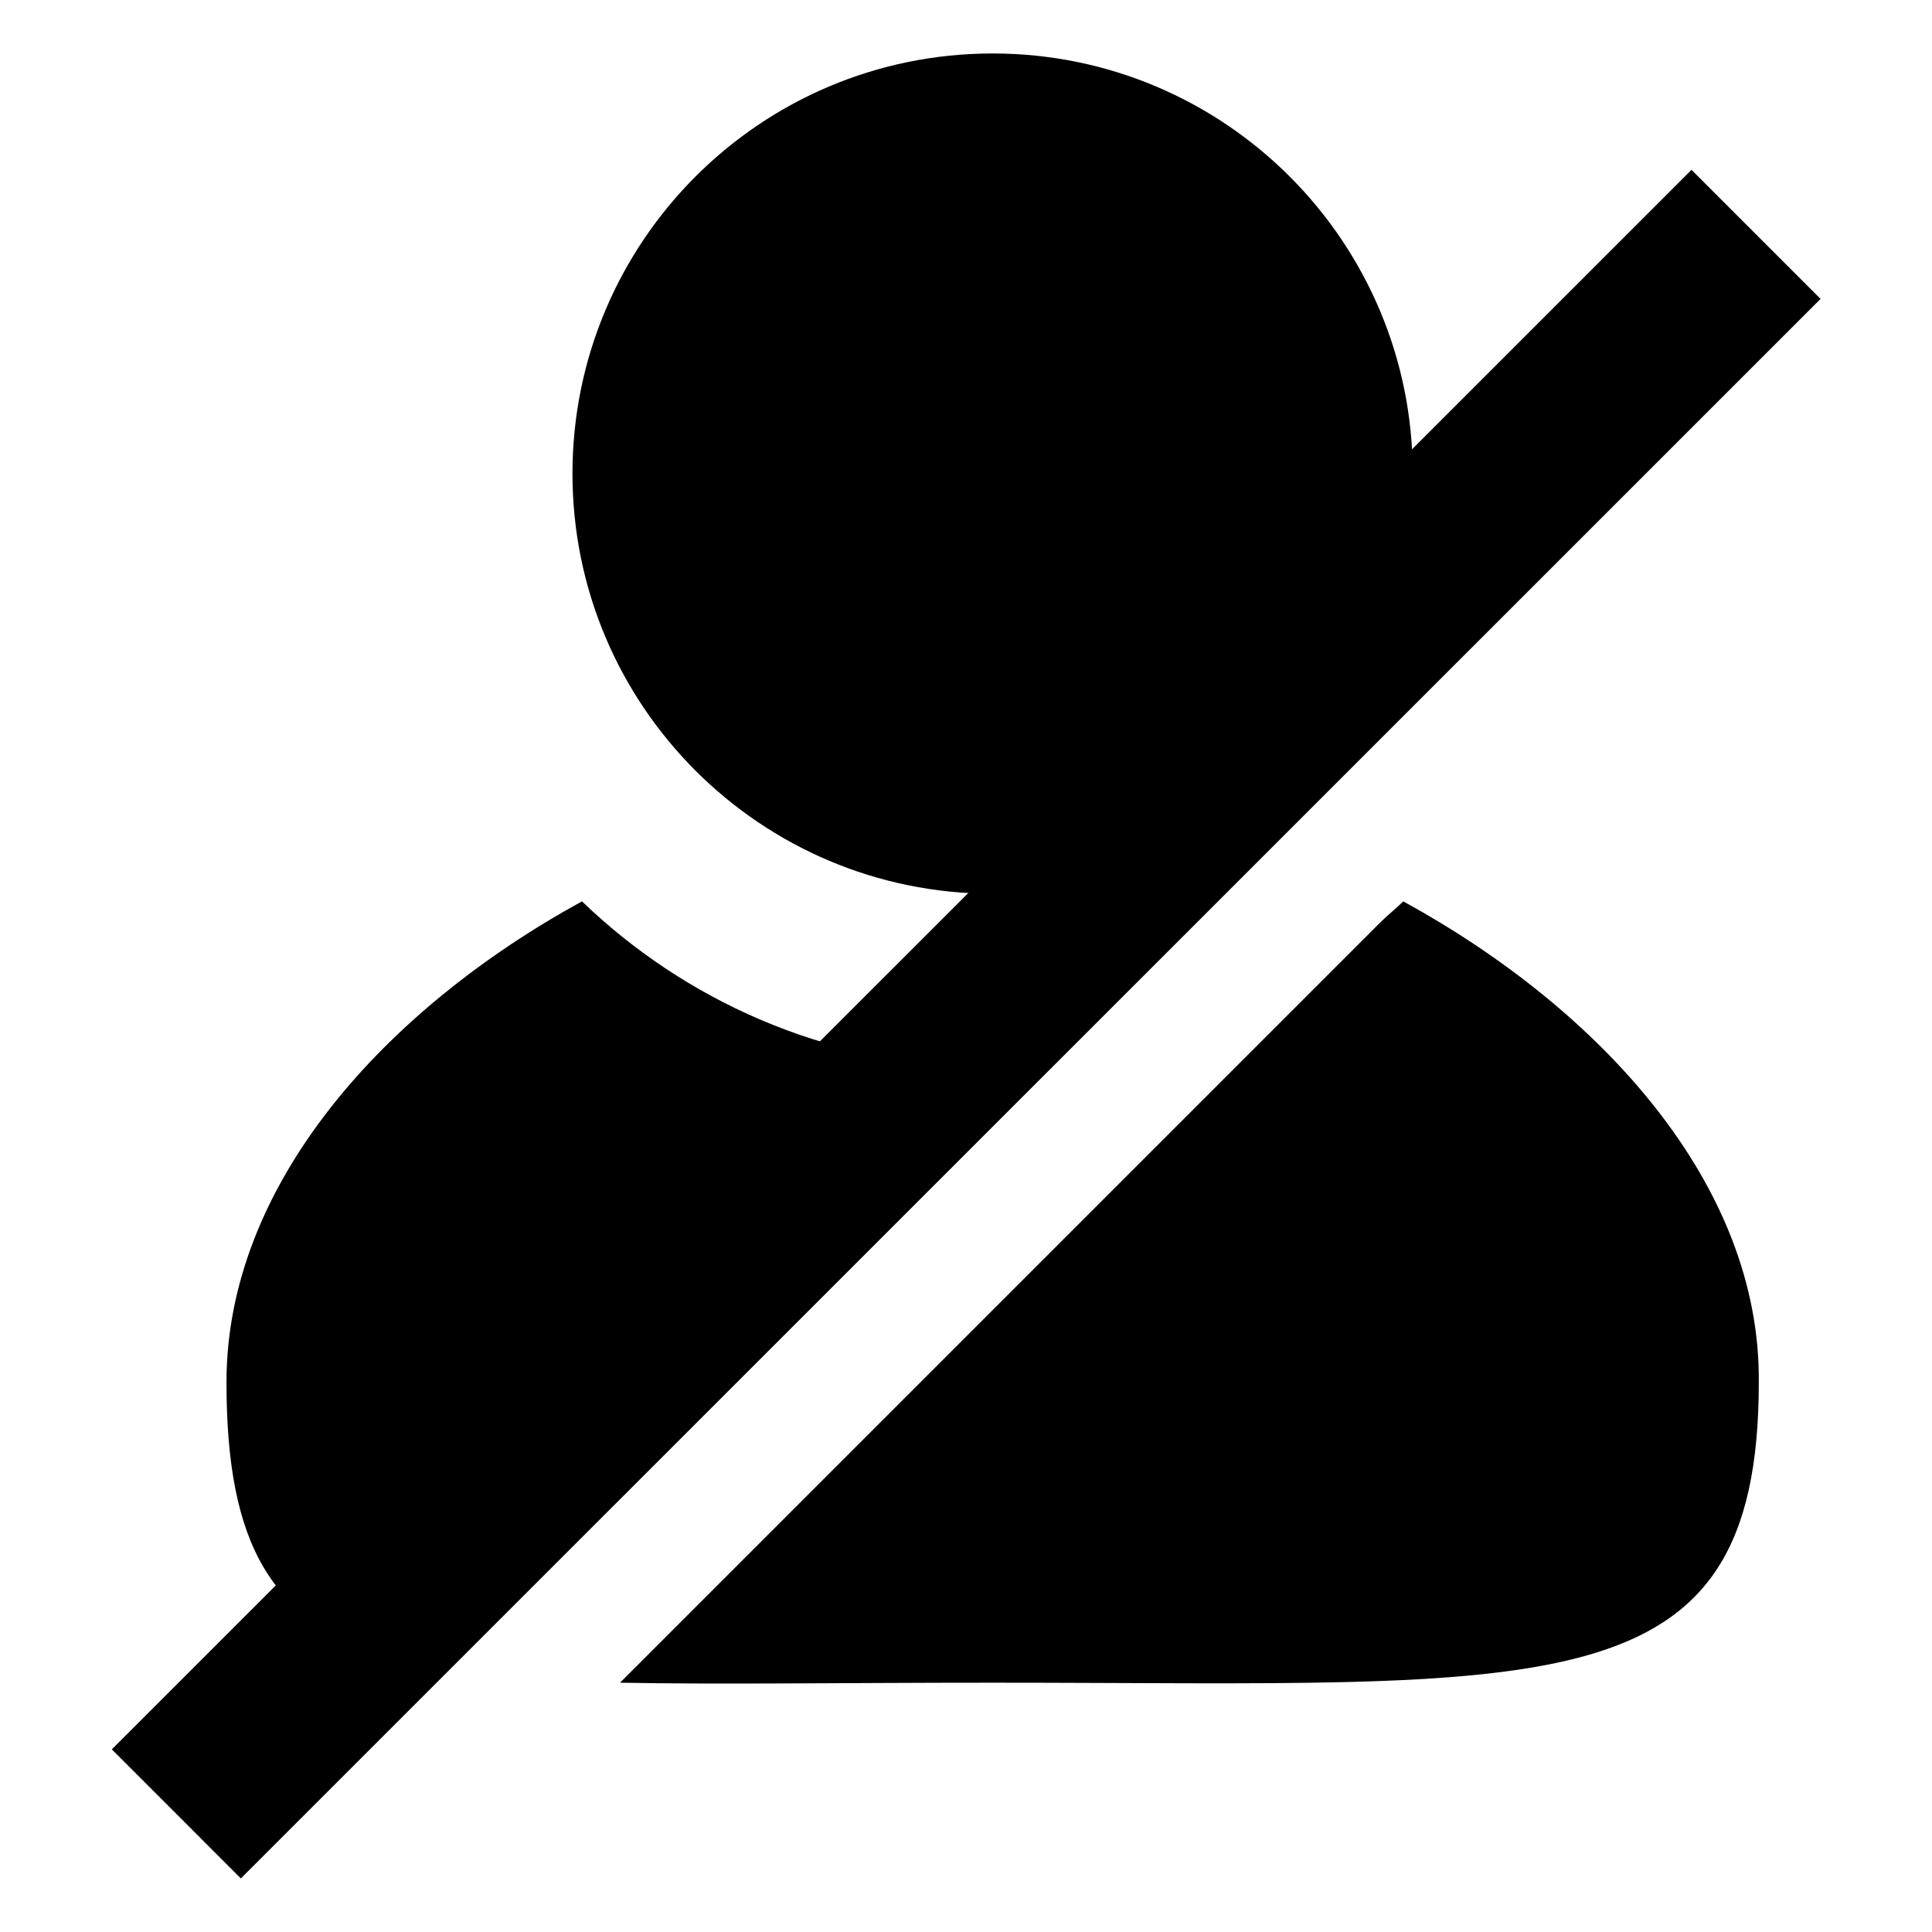 <?xml version="1.0" encoding="UTF-8"?>
<!-- Uploaded to: SVG Repo, www.svgrepo.com, Generator: SVG Repo Mixer Tools -->
<svg fill="#000000" width="800px" height="800px" version="1.1" viewBox="144 144 512 512" xmlns="http://www.w3.org/2000/svg">
 <g>
  <path d="m518.39 269.51c0 61.492-49.852 111.34-111.34 111.34-61.492 0-111.34-49.852-111.34-111.34 0-61.492 49.848-111.34 111.34-111.34 61.492 0 111.34 49.848 111.34 111.34"/>
  <path d="m592.27 189.01 34.199 34.203-418.64 418.59-34.199-34.203z"/>
  <path d="m246.84 582.88 156.18-156.18c-40.809-1.008-77.586-17.633-104.79-43.832-52.395 28.719-94.211 75.066-94.211 127.46 0 43.324 12.094 63.477 42.824 72.547z"/>
  <path d="m515.88 382.87c-2.016 2.016-4.031 3.527-6.047 5.543l-201.52 201.52c26.703 0.504 59.449 0 98.746 0 148.12 0 203.04 7.559 203.04-79.602 0.504-52.395-41.816-98.746-94.211-127.46z"/>
 </g>
</svg>